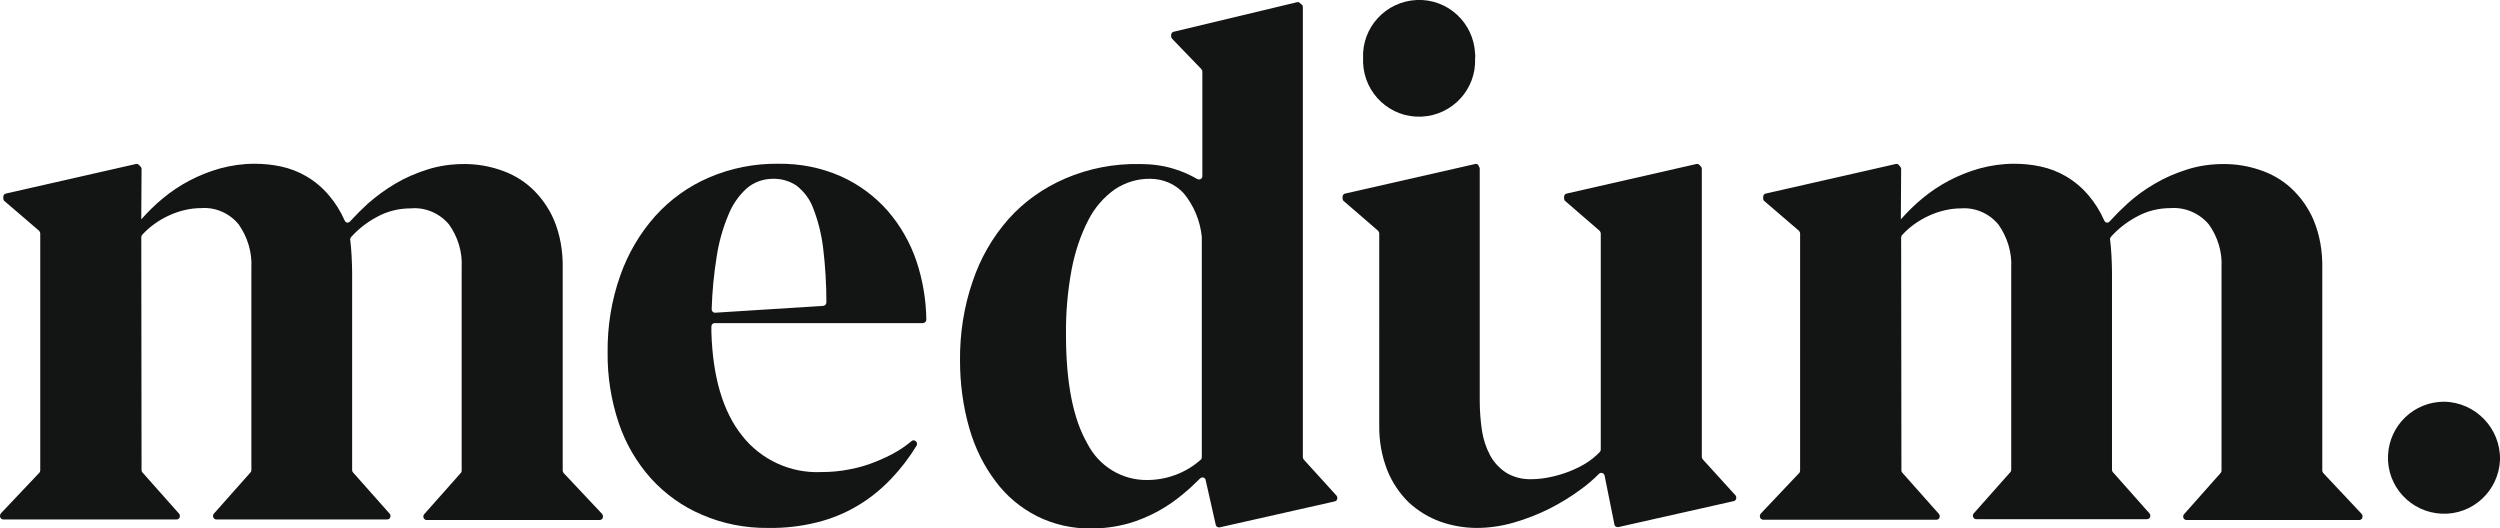 <?xml version="1.0" encoding="utf-8"?>
<!-- Generator: Adobe Illustrator 27.7.0, SVG Export Plug-In . SVG Version: 6.00 Build 0)  -->
<svg version="1.0" id="Layer_1" xmlns="http://www.w3.org/2000/svg" xmlns:xlink="http://www.w3.org/1999/xlink" x="0px" y="0px"
	 viewBox="0 0 913 192.9" style="enable-background:new 0 0 913 192.9;" xml:space="preserve">
<style type="text/css">
	.st0{fill:#131514;}
</style>
<g>
	<g id="Group_1">
		<path id="Path_1" class="st0" d="M51.3,60.8c0.2,0.2,0.4,0.6,0.4,0.9l-0.1,16.6v1.8c2.4-2.7,5-5.3,7.8-7.6c3-2.5,6.3-4.7,9.7-6.5
			c3.6-1.9,7.4-3.4,11.3-4.5c4.1-1.1,8.3-1.7,12.5-1.7c3.2,0,6.5,0.3,9.7,1c3.3,0.7,6.4,1.9,9.3,3.6c3.1,1.8,5.9,4.2,8.2,6.9
			c2.4,2.8,4.3,5.9,5.8,9.3c0.3,0.6,0.9,0.9,1.5,0.6c0.2-0.1,0.3-0.2,0.4-0.3c2.1-2.3,4.3-4.5,6.6-6.6c3.1-2.7,6.4-5.1,9.9-7.2
			c3.7-2.2,7.7-3.9,11.8-5.2c4.4-1.4,8.9-2,13.5-2c4.4,0,8.7,0.7,12.9,2.1c4.3,1.4,8.2,3.6,11.5,6.6c3.6,3.3,6.4,7.3,8.3,11.7
			c2.3,5.5,3.3,11.5,3.2,17.5v74c0,0.3,0.1,0.6,0.3,0.9l14.1,15c0.2,0.2,0.3,0.5,0.3,0.9v0.1c0,0.7-0.5,1.2-1.2,1.2c0,0,0,0,0,0
			h-63.2c-0.7,0-1.2-0.6-1.2-1.2c0,0,0,0,0,0v-0.1c0-0.3,0.1-0.6,0.3-0.8l13.4-15.1c0.2-0.2,0.3-0.5,0.3-0.8V97.5
			c0.3-5.5-1.4-11-4.6-15.5c-3.4-4.1-8.7-6.4-14-5.9c-4.3,0-8.5,1-12.3,3.1c-3.6,1.9-6.8,4.4-9.5,7.4c-0.2,0.3-0.4,0.7-0.3,1
			c0.2,1.7,0.4,3.6,0.5,5.7c0.1,2.3,0.2,4.4,0.2,6.1v72.3c0,0.3,0.1,0.6,0.3,0.8l13.4,15.1c0.2,0.2,0.3,0.5,0.3,0.8v0.1
			c0,0.7-0.5,1.2-1.2,1.2c0,0,0,0,0,0H79c-0.7,0-1.2-0.6-1.2-1.2c0,0,0,0,0,0v-0.1c0-0.3,0.1-0.6,0.3-0.8l13.4-15.1
			c0.2-0.2,0.3-0.5,0.3-0.8v-74c0.3-5.6-1.4-11.1-4.6-15.7c-3.3-4.1-8.5-6.4-13.7-6c-4.1,0-8.1,1-11.8,2.7c-3.7,1.7-7.1,4.1-9.8,7.1
			c-0.2,0.2-0.3,0.6-0.3,0.9l0.1,85c0,0.3,0.1,0.6,0.3,0.8l13.4,15.1c0.2,0.2,0.3,0.5,0.3,0.8v0.1c0,0.7-0.5,1.2-1.2,1.2
			c0,0,0,0,0,0H1.2c-0.7,0-1.2-0.6-1.2-1.2c0,0,0,0,0,0v-0.1c0-0.3,0.1-0.6,0.3-0.9l14.1-14.9c0.2-0.2,0.3-0.6,0.3-0.9V85.3
			c0-0.4-0.2-0.7-0.4-1L1.6,73.4c-0.3-0.2-0.4-0.6-0.4-1v-0.5c0-0.6,0.4-1.1,0.9-1.2l47.5-10.8c0.4-0.1,0.8,0,1.1,0.3L51.3,60.8z"/>
		<path id="Path_2" class="st0" d="M282.2,65.3c-3.4,0-6.8,1.2-9.4,3.4c-3,2.7-5.3,6-6.8,9.8c-2.1,5-3.5,10.1-4.3,15.4
			c-1,6.3-1.6,12.6-1.8,19c0,0.7,0.5,1.3,1.2,1.3c0,0,0.1,0,0.1,0l39.5-2.5c0.6-0.1,1.1-0.6,1.1-1.3c0-6.6-0.4-13.3-1.2-19.9
			c-0.6-4.9-1.8-9.8-3.6-14.4c-1.2-3.3-3.3-6.1-6.1-8.3C288.4,66.1,285.3,65.2,282.2,65.3 M334.5,161.2c0.5,0.4,0.5,1.1,0.2,1.6
			c-2.6,4.3-5.7,8.3-9.1,11.9c-3.6,3.8-7.6,7.1-12.1,9.8c-4.6,2.8-9.7,4.9-14.9,6.2c-5.9,1.5-11.9,2.2-18,2.1
			c-8.3,0.1-16.6-1.5-24.2-4.8c-7.1-3-13.4-7.5-18.6-13.2c-5.3-5.9-9.3-12.8-11.8-20.2c-2.8-8.3-4.2-17.1-4.1-25.9
			c-0.1-9.5,1.4-19,4.6-28c2.8-8,7.1-15.4,12.8-21.8c5.5-6.1,12.2-10.9,19.7-14.1c7.9-3.4,16.5-5.1,25.2-5
			c7.9-0.1,15.7,1.4,22.9,4.6c6.5,2.9,12.3,7.2,17,12.5c4.7,5.4,8.3,11.7,10.6,18.5c2.3,6.9,3.5,14.1,3.6,21.3
			c0,0.7-0.5,1.2-1.2,1.3c0,0,0,0,0,0h-76.1c-0.7,0-1.2,0.6-1.2,1.2c0,0.1,0,0.3,0,0.4v1.8c0.5,16.3,4.2,28.9,11.2,37.7
			c6.9,8.8,17.7,13.8,28.9,13.3c3.5,0,7-0.3,10.4-1c3.2-0.6,6.3-1.5,9.3-2.7c2.7-1.1,5.4-2.3,7.9-3.8c1.9-1.1,3.7-2.4,5.4-3.8
			c0.4-0.4,1.1-0.4,1.5,0L334.5,161.2z"/>
		<path id="Path_3" class="st0" d="M418.9,175.3c7.2,0,14.2-2.6,19.6-7.4c0.3-0.2,0.4-0.6,0.4-1V86.7c0-0.1,0-0.1,0-0.2
			c-0.6-5.9-2.9-11.4-6.6-15.9c-3.1-3.4-7.6-5.3-12.2-5.3c-4.6-0.1-9.1,1.3-12.9,3.8c-4.1,2.9-7.4,6.7-9.7,11.2
			c-2.9,5.6-4.9,11.7-6.1,17.9c-1.5,8-2.2,16-2.1,24.1c0,17.4,2.6,30.6,7.7,39.5C401.2,170.2,409.7,175.4,418.9,175.3 M475.8,2.6
			v164.3c0,0.3,0.1,0.6,0.3,0.9l12,13.2c0.2,0.2,0.3,0.5,0.3,0.9l0,0c0,0.6-0.4,1.1-0.9,1.2l-42.1,9.5c-0.6,0.1-1.3-0.3-1.4-0.9
			c0,0,0,0,0,0l-3.7-16.4c-0.1-0.6-0.7-1.1-1.4-0.9c-0.2,0-0.4,0.2-0.6,0.3c-1.9,1.9-3.9,3.8-6.1,5.6c-2.8,2.4-5.9,4.5-9.1,6.3
			c-3.5,1.9-7.2,3.5-11.1,4.6c-4.4,1.2-8.9,1.8-13.4,1.8c-6.9,0.1-13.7-1.4-19.9-4.5c-5.9-3-11.1-7.3-15.1-12.7
			c-4.4-5.8-7.6-12.4-9.6-19.4c-2.3-8-3.4-16.3-3.4-24.7c-0.1-9.8,1.4-19.6,4.6-28.9c2.8-8.4,7.2-16.1,13.1-22.8
			c5.7-6.4,12.8-11.4,20.7-14.8c8.6-3.7,17.9-5.5,27.3-5.3c4.1,0,8.3,0.5,12.2,1.7c3.1,0.9,6,2.2,8.8,3.8c0.6,0.3,1.3,0.1,1.6-0.4
			c0.1-0.2,0.2-0.4,0.2-0.6V26.1c0-0.3-0.2-0.6-0.4-0.9l-10.6-11c-0.2-0.2-0.4-0.6-0.4-0.9v-0.5c0-0.6,0.4-1.1,0.9-1.2l45.1-10.8
			c0.4-0.1,0.8,0,1,0.3l0.7,0.6C475.7,1.9,475.8,2.2,475.8,2.6"/>
		<path id="Path_4" class="st0" d="M540.1,60.8c0.2,0.2,0.3,0.5,0.3,0.8v84.8c0,3.6,0.3,7.3,0.8,10.8c0.5,3.2,1.5,6.3,3,9.1
			c1.4,2.6,3.4,4.7,5.8,6.3c2.8,1.7,6,2.5,9.3,2.4c2.3,0,4.7-0.3,7-0.8c2.4-0.5,4.7-1.2,7-2.1c2.2-0.9,4.3-1.9,6.3-3.2
			c1.7-1.1,3.3-2.4,4.7-3.9c0.2-0.2,0.3-0.5,0.3-0.9V85.3c0-0.4-0.2-0.7-0.4-1l-12.6-10.9c-0.3-0.2-0.4-0.6-0.4-1v-0.5
			c0-0.6,0.4-1.1,0.9-1.2l47.4-10.8c0.4-0.1,0.8,0,1.1,0.3l0.5,0.5c0.2,0.2,0.4,0.6,0.4,0.9v105.2c0,0.3,0.1,0.6,0.3,0.9l12,13.2
			c0.2,0.2,0.3,0.5,0.3,0.9c0,0.6-0.4,1.1-0.9,1.2l-42.2,9.5c-0.6,0.1-1.3-0.3-1.4-0.9c0,0,0,0,0,0l-3.6-17.9
			c-0.1-0.6-0.7-1.1-1.4-1c-0.2,0-0.5,0.2-0.6,0.3c-2.1,2.1-4.4,4.1-6.8,5.8c-3.5,2.6-7.3,4.9-11.2,6.9c-4.2,2.1-8.5,3.8-13,5.1
			c-4.4,1.3-9.1,2-13.7,2c-4.5,0-9.1-0.8-13.3-2.3c-4.2-1.5-8.1-3.9-11.4-6.9c-3.4-3.3-6.1-7.3-7.9-11.7c-2.1-5.3-3.1-11-3-16.7
			V85.3c0-0.4-0.2-0.7-0.4-1l-12.6-10.9c-0.3-0.2-0.4-0.6-0.4-1v-0.5c0-0.6,0.4-1.1,0.9-1.2l47.5-10.8c0.4-0.1,0.9,0,1.2,0.4
			L540.1,60.8z"/>
		<path id="Path_5" class="st0" d="M693.9,60.8c0.2,0.2,0.4,0.6,0.4,0.9l-0.1,16.6v1.8c2.4-2.7,5-5.3,7.8-7.6c3-2.5,6.3-4.7,9.7-6.5
			c3.6-1.9,7.4-3.4,11.3-4.5c4.1-1.1,8.3-1.7,12.5-1.7c3.2,0,6.5,0.3,9.7,1c3.3,0.7,6.4,1.9,9.3,3.6c3.1,1.8,5.9,4.2,8.2,6.9
			c2.4,2.8,4.3,5.9,5.8,9.3c0.3,0.6,0.9,0.9,1.5,0.6c0.2-0.1,0.3-0.2,0.4-0.3c2.1-2.3,4.3-4.5,6.6-6.6c3-2.7,6.4-5.2,9.9-7.2
			c3.7-2.2,7.7-3.9,11.8-5.2c4.4-1.4,8.9-2,13.5-2c4.4,0,8.7,0.7,12.9,2.1c4.3,1.4,8.2,3.6,11.5,6.6c3.6,3.3,6.4,7.3,8.3,11.7
			c2.3,5.5,3.3,11.5,3.2,17.5v74c0,0.3,0.1,0.6,0.3,0.9l14.1,15c0.2,0.2,0.3,0.5,0.3,0.9v0.1c0,0.7-0.5,1.2-1.2,1.2c0,0,0,0,0,0
			h-63.1c-0.7,0-1.2-0.6-1.2-1.2c0,0,0,0,0,0v-0.1c0-0.3,0.1-0.6,0.3-0.8l13.4-15.1c0.2-0.2,0.3-0.5,0.3-0.8V97.5
			c0.3-5.5-1.4-11-4.6-15.5c-3.4-4.1-8.7-6.4-14-6c-4.3,0-8.5,1-12.3,3.1c-3.6,1.9-6.8,4.4-9.5,7.4c-0.2,0.3-0.4,0.7-0.3,1
			c0.2,1.7,0.4,3.6,0.5,5.7c0.1,2.3,0.2,4.4,0.2,6.1v72.3c0,0.3,0.1,0.6,0.3,0.8l13.4,15.1c0.2,0.2,0.3,0.5,0.3,0.8v0.1
			c0,0.7-0.5,1.2-1.2,1.2c0,0,0,0,0,0h-62.4c-0.7,0-1.2-0.6-1.2-1.2c0,0,0,0,0,0v-0.1c0-0.3,0.1-0.6,0.3-0.8l13.4-15.1
			c0.2-0.2,0.3-0.5,0.3-0.8V97.8c0.3-5.6-1.4-11.1-4.6-15.7c-3.3-4.1-8.5-6.4-13.7-6c-4.1,0-8.1,1-11.8,2.7
			c-3.7,1.7-7.1,4.1-9.8,7.1c-0.2,0.2-0.3,0.6-0.3,0.9l0.1,85c0,0.3,0.1,0.6,0.3,0.8l13.4,15.1c0.2,0.2,0.3,0.5,0.3,0.8v0.1
			c0,0.7-0.5,1.2-1.2,1.2c0,0,0,0,0,0h-63.3c-0.7,0-1.2-0.6-1.2-1.2c0,0,0,0,0,0v-0.1c0-0.3,0.1-0.6,0.3-0.9l14.1-14.9
			c0.2-0.2,0.3-0.6,0.3-0.9V85.3c0-0.4-0.2-0.7-0.4-1l-12.7-10.9c-0.3-0.2-0.4-0.6-0.4-1v-0.5c0-0.6,0.4-1.1,0.9-1.2l47.5-10.8
			c0.4-0.1,0.8,0,1.1,0.3L693.9,60.8z"/>
		<path id="Path_6" class="st0" d="M538.7,21.3c0.5,11.3-8.3,20.8-19.6,21.3c-11.3,0.5-20.8-8.3-21.3-19.6c0-0.6,0-1.1,0-1.7
			C497.3,10,506.1,0.5,517.4,0c11.3-0.5,20.8,8.3,21.3,19.6C538.8,20.2,538.8,20.8,538.7,21.3"/>
		<path id="Path_7" class="st0" d="M913,168c-0.5,11.3-10,20.1-21.3,19.6c-11.3-0.5-20.1-10-19.6-21.3c0.5-11,9.5-19.6,20.5-19.6
			C904.1,146.9,913.3,156.5,913,168"/>
	</g>
</g>
</svg>

